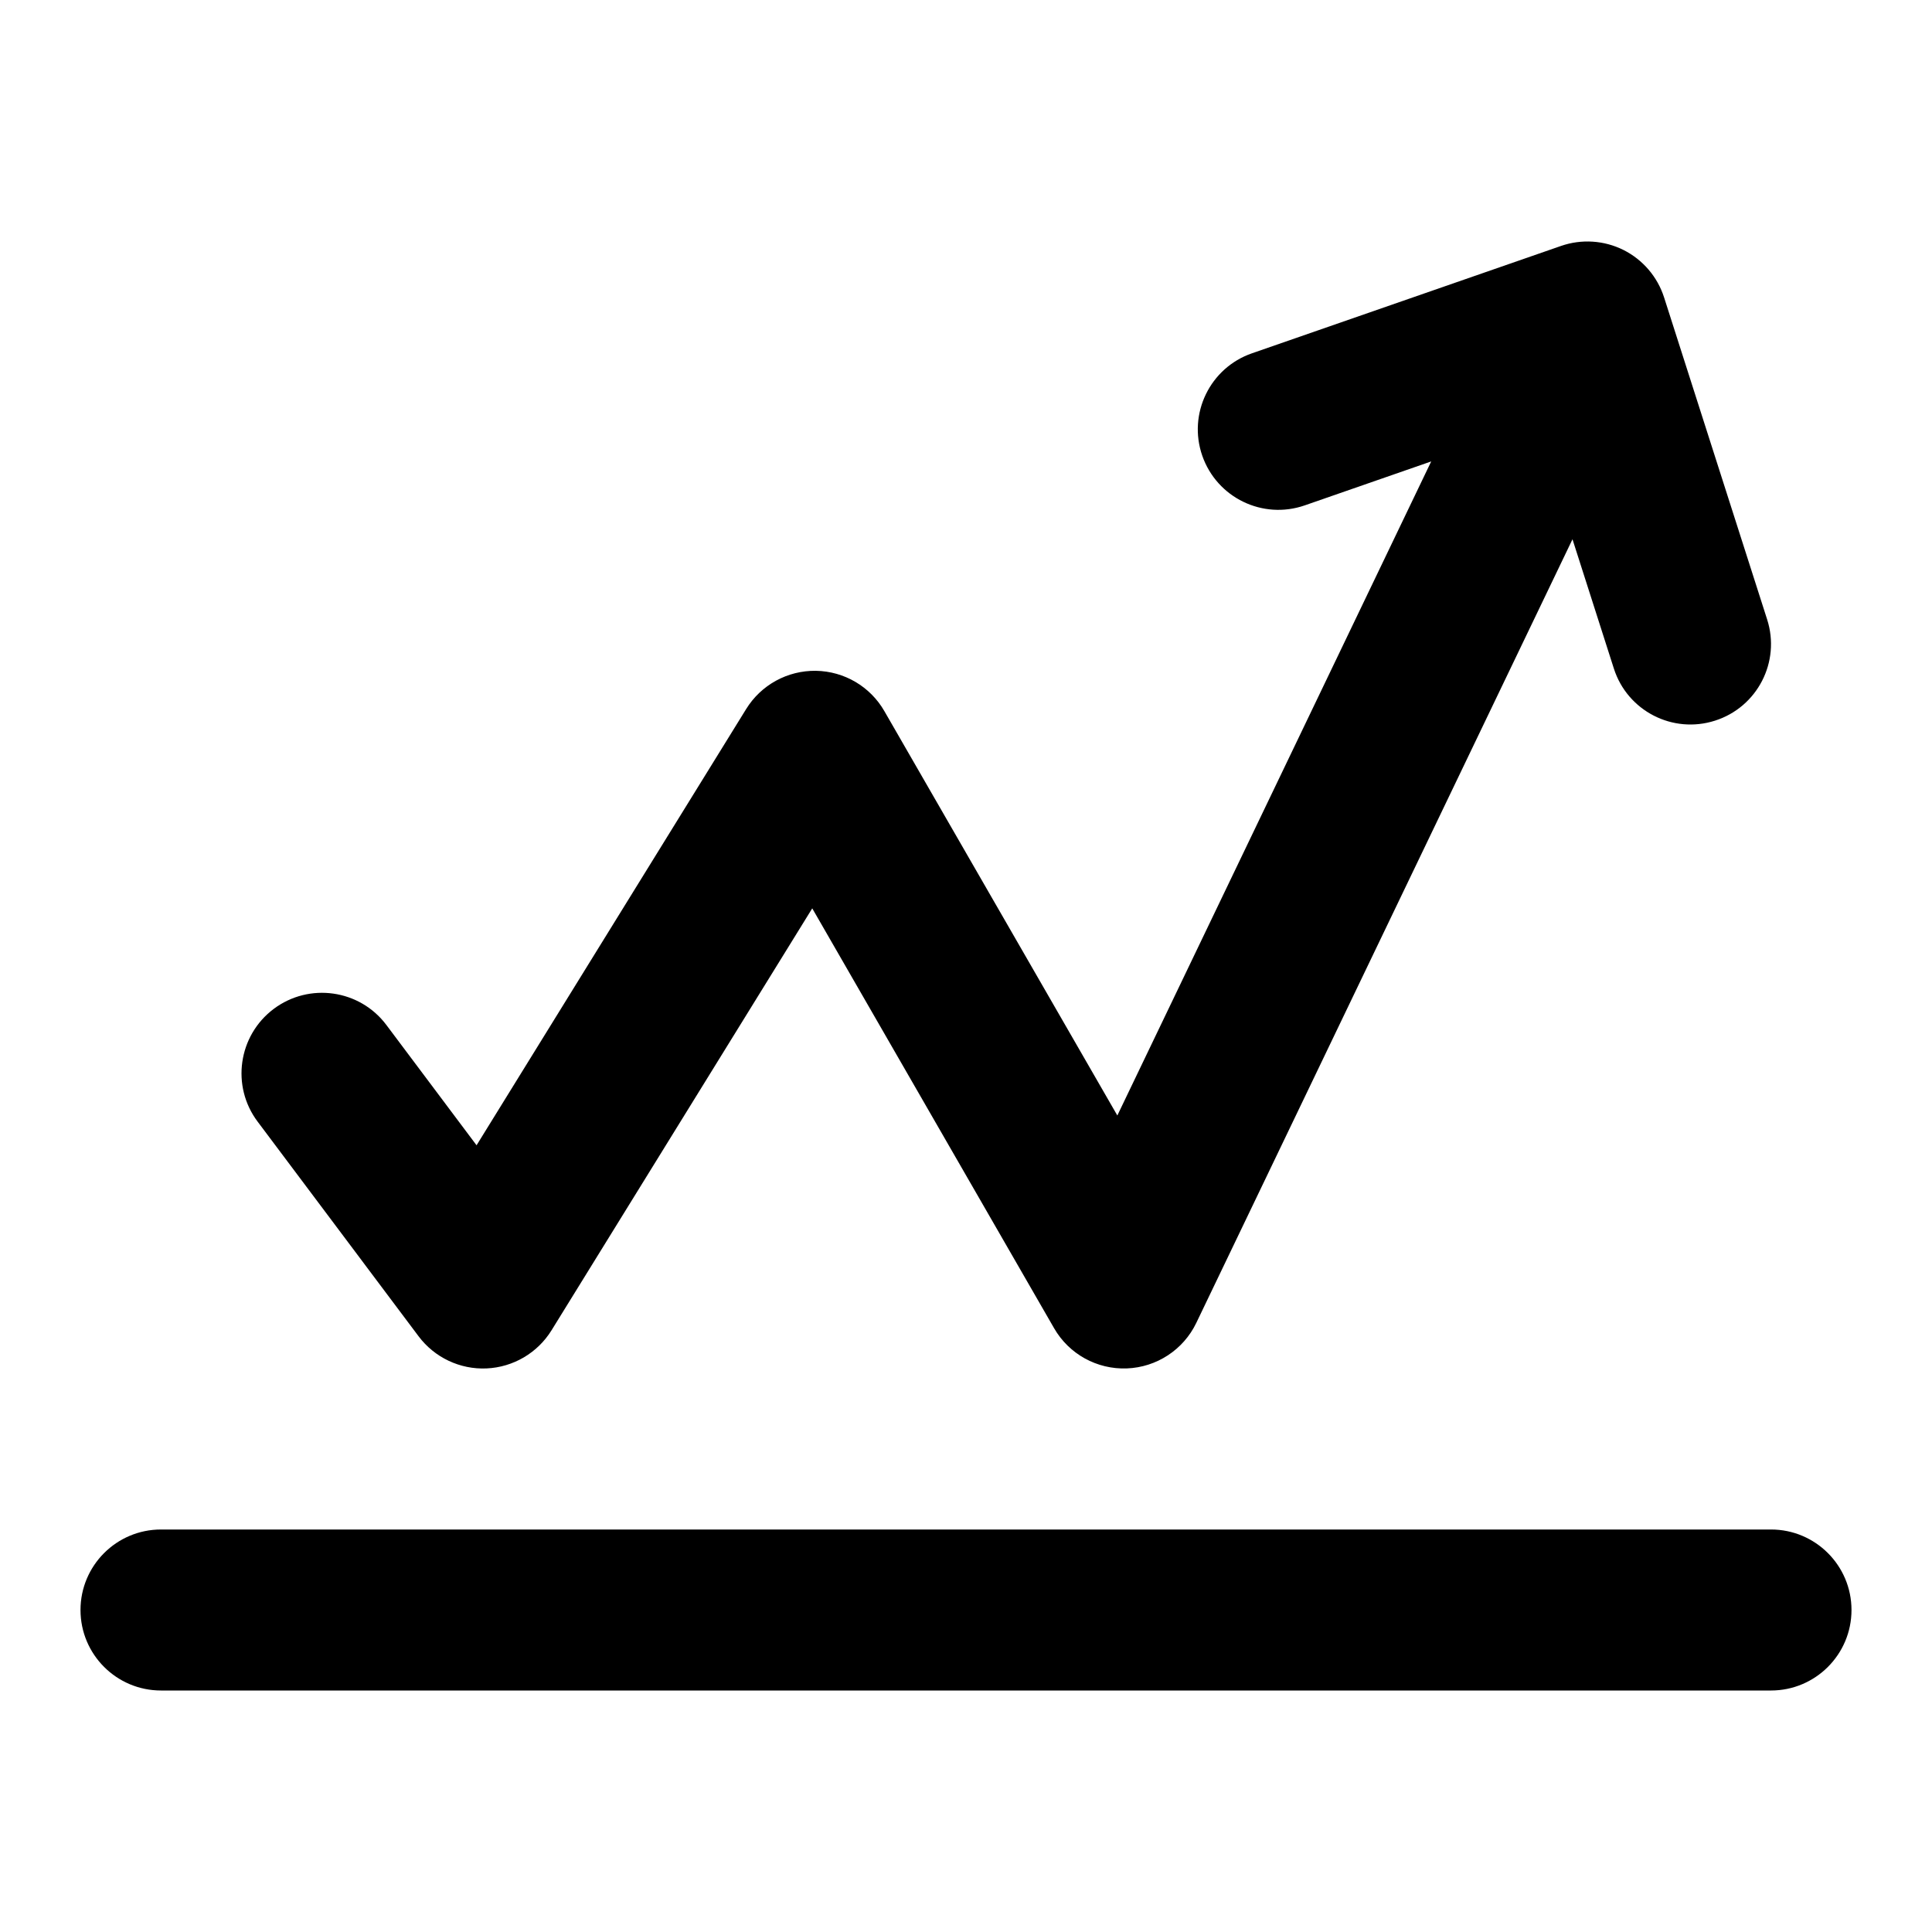 <svg width="24" height="24" viewBox="0 0 24 24" fill="none" xmlns="http://www.w3.org/2000/svg">
<path d="M20.672 3.695C20.59 3.439 20.408 3.226 20.167 3.105C19.926 2.985 19.646 2.967 19.392 3.055L15.552 4.389C15.03 4.57 14.754 5.14 14.935 5.661C15.117 6.183 15.686 6.459 16.208 6.278L17.779 5.732L13.88 13.857L10.986 8.834C10.811 8.529 10.488 8.339 10.136 8.333C9.783 8.328 9.454 8.508 9.269 8.808L5.92 14.227L4.8 12.733C4.469 12.291 3.842 12.202 3.4 12.533C2.958 12.865 2.869 13.492 3.2 13.933L5.2 16.6C5.398 16.864 5.715 17.014 6.045 16.999C6.375 16.984 6.677 16.807 6.851 16.526L10.09 11.284L13.094 16.499C13.279 16.821 13.627 17.013 13.998 16.999C14.368 16.985 14.701 16.767 14.861 16.433L19.534 6.699L20.048 8.305C20.216 8.831 20.779 9.121 21.305 8.952C21.831 8.784 22.121 8.221 21.952 7.695L20.672 3.695ZM2 19C1.448 19 1 19.448 1 20C1 20.552 1.448 21 2 21H22C22.552 21 23 20.552 23 20C23 19.448 22.552 19 22 19H2Z" fill="black"/>
</svg>
